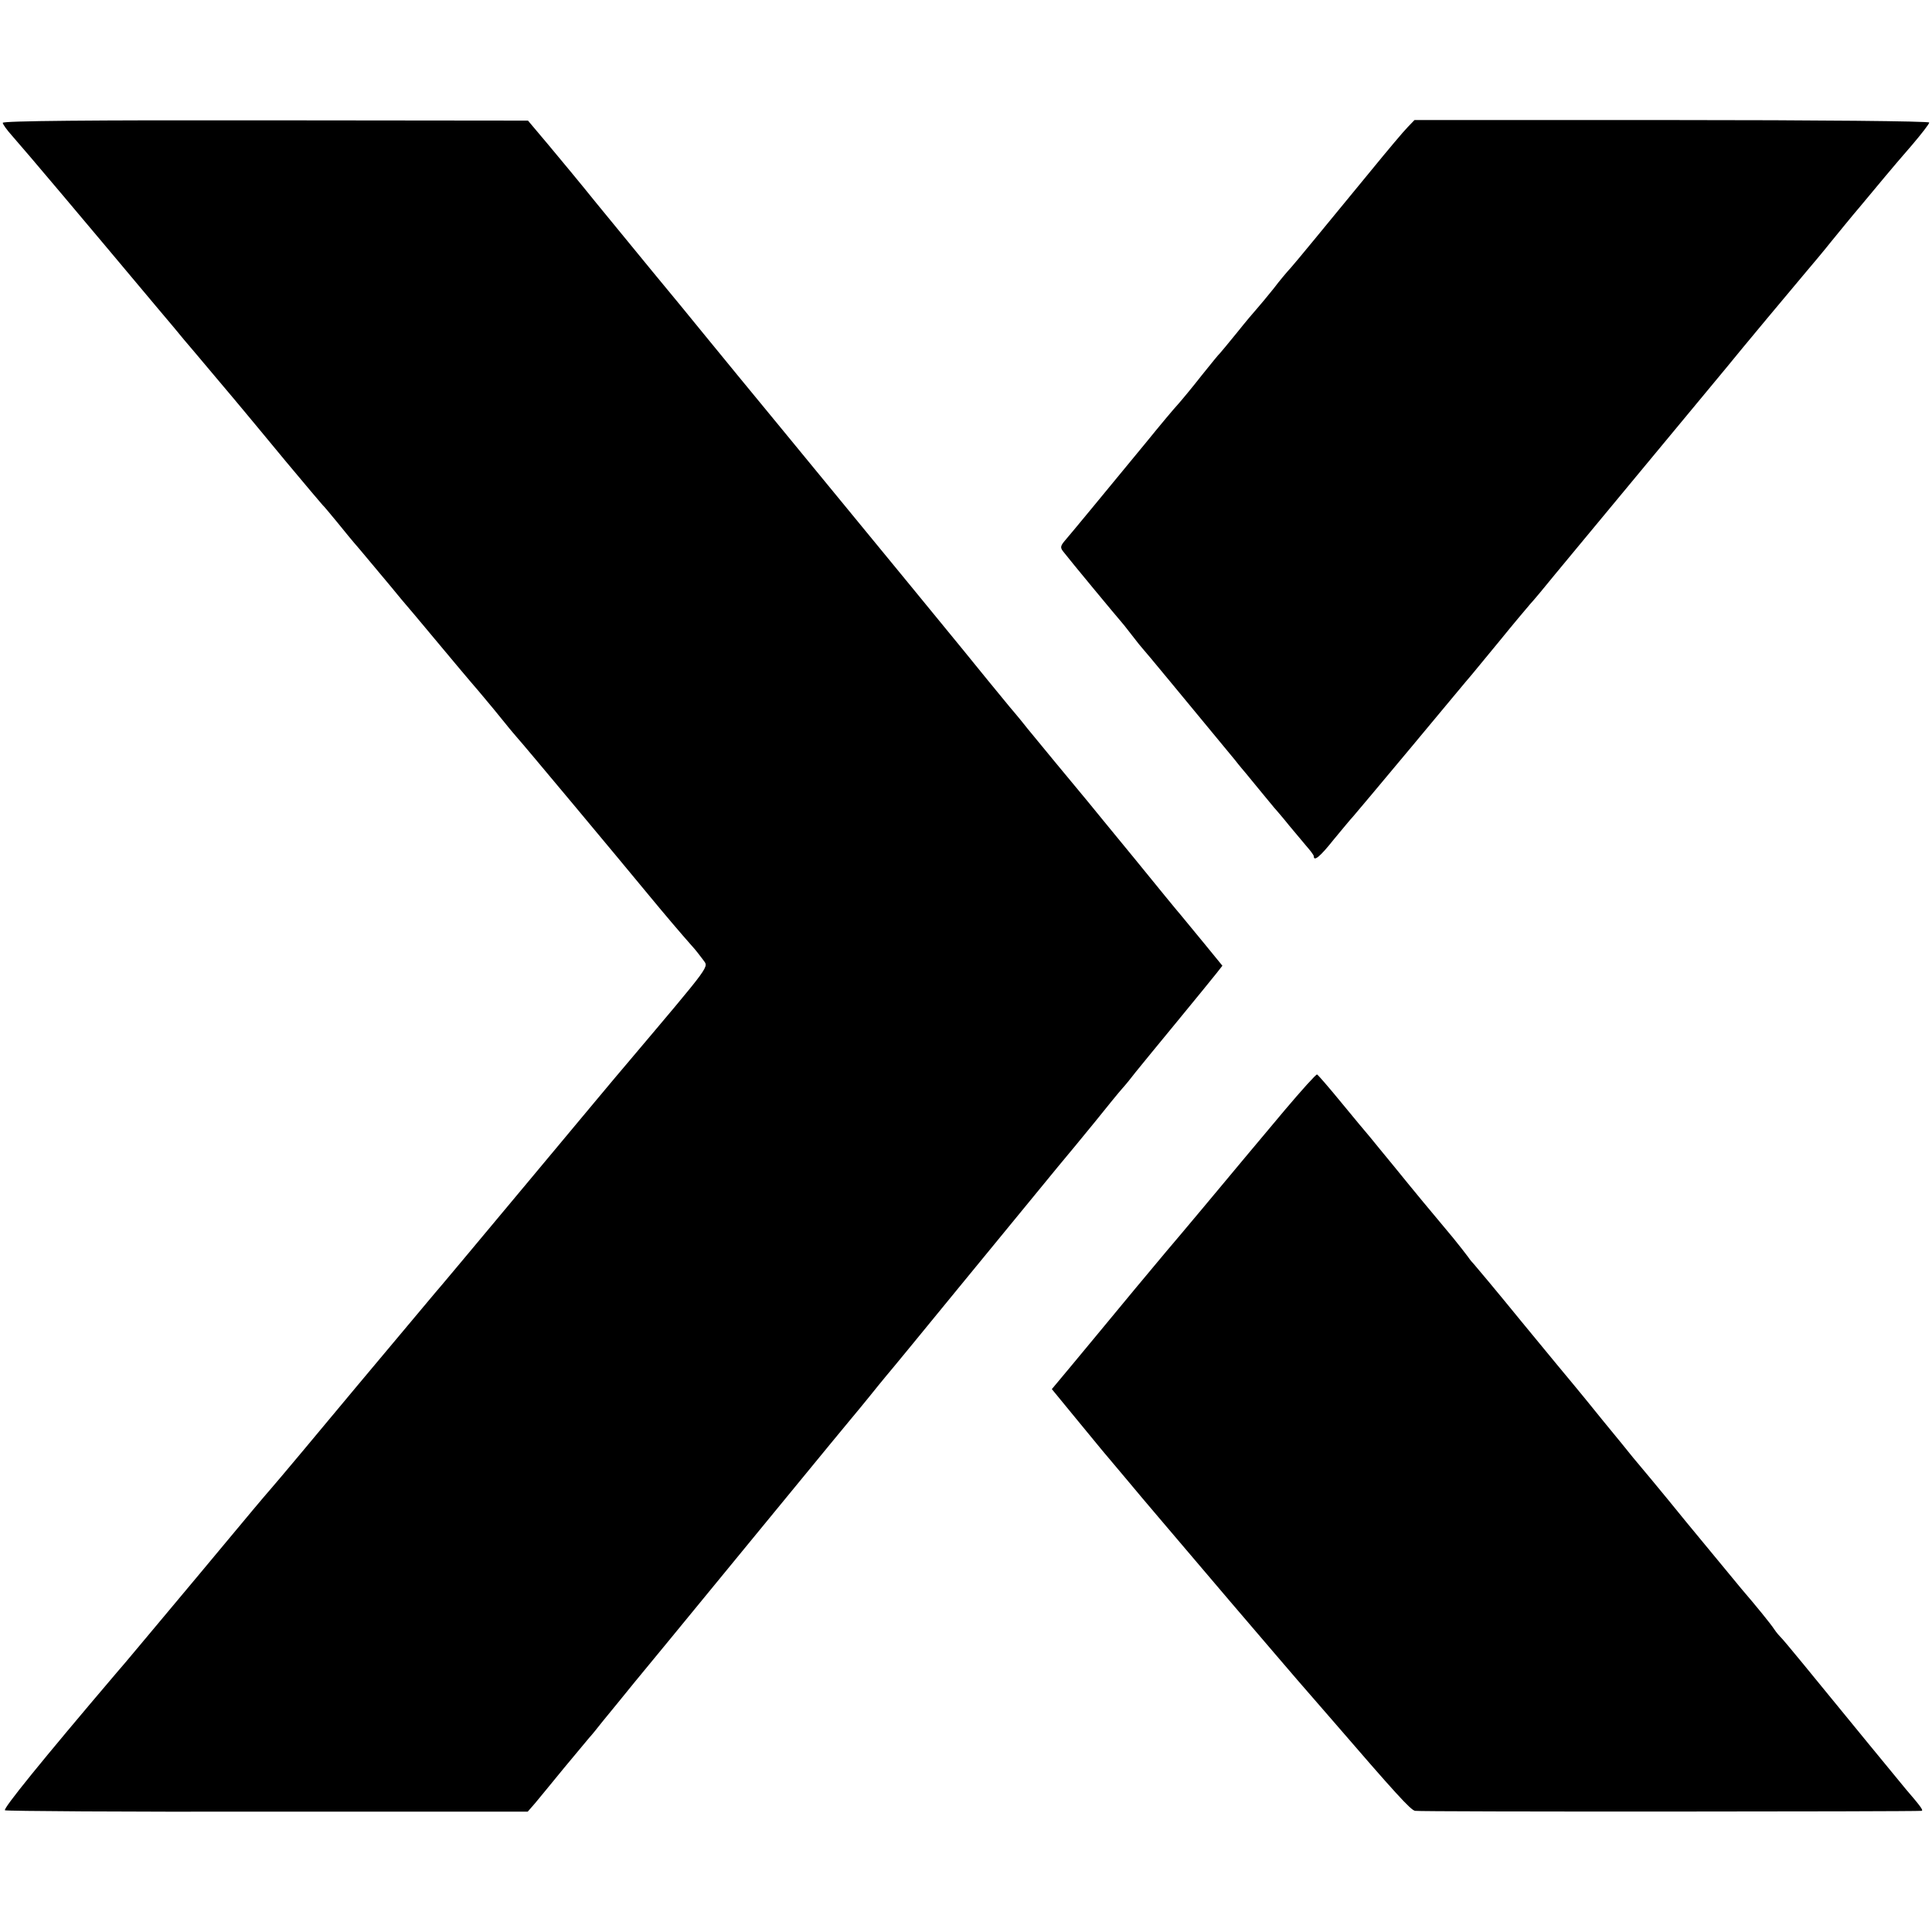 <?xml version="1.0" standalone="no"?>
<!DOCTYPE svg PUBLIC "-//W3C//DTD SVG 20010904//EN"
 "http://www.w3.org/TR/2001/REC-SVG-20010904/DTD/svg10.dtd">
<svg version="1.0" xmlns="http://www.w3.org/2000/svg"
 width="700pt" height="700pt" viewBox="0 0 700 700"
 preserveAspectRatio="xMidYMid meet">
<g transform="translate(0,700) scale(0.1,-0.1)"
fill="#000000" stroke="none">
<path d="M10 6555 c0 -5 15 -26 33 -46 53 -60 252 -296 531 -629 39 -46 81
-96 92 -110 12 -14 63 -74 114 -135 51 -60 100 -119 110 -131 9 -11 75 -90
145 -175 71 -85 131 -156 134 -159 4 -3 26 -30 51 -60 24 -30 61 -75 83 -100
42 -50 43 -51 113 -135 27 -33 51 -62 54 -65 3 -3 50 -59 105 -125 55 -66 127
-152 160 -190 33 -39 76 -91 95 -115 19 -24 40 -48 45 -54 12 -12 375 -447
468 -560 66 -80 123 -147 162 -191 15 -16 33 -40 42 -52 20 -30 42 -1 -285
-388 -10 -11 -166 -198 -347 -415 -181 -217 -334 -400 -340 -406 -5 -6 -131
-156 -280 -334 -148 -178 -288 -345 -310 -370 -44 -51 -55 -64 -264 -315 -78
-93 -150 -179 -159 -190 -9 -11 -39 -47 -67 -80 -27 -33 -60 -71 -72 -85 -274
-322 -413 -494 -405 -499 5 -3 434 -6 952 -5 l942 0 27 31 c14 17 62 75 106
129 44 53 85 102 90 108 6 6 28 33 50 61 22 27 74 90 115 141 92 111 88 107
410 499 345 420 330 402 370 450 19 23 51 61 70 85 19 24 47 58 61 75 14 16
133 161 263 320 296 361 300 366 361 440 28 33 87 105 132 160 44 55 89 110
99 121 11 12 33 39 49 60 17 21 84 103 150 183 66 80 130 159 142 174 l22 28
-67 82 c-37 45 -75 91 -84 102 -10 11 -85 103 -168 205 -84 102 -159 194 -168
205 -32 38 -207 250 -219 265 -6 8 -35 44 -65 79 -29 35 -64 78 -78 95 -28 36
-478 584 -751 916 -102 124 -224 272 -271 330 -47 58 -134 164 -193 235 -59
72 -151 184 -205 250 -53 66 -131 160 -172 209 l-75 89 -951 1 c-629 1 -952
-2 -952 -9z"/>
<path d="M5100 6539 c-14 -14 -72 -83 -130 -154 -180 -219 -270 -329 -293
-355 -13 -14 -41 -47 -62 -75 -22 -27 -48 -59 -58 -70 -10 -11 -44 -51 -75
-90 -31 -38 -59 -72 -62 -75 -4 -3 -33 -39 -66 -80 -32 -41 -71 -88 -86 -105
-15 -16 -66 -77 -113 -135 -163 -198 -271 -329 -296 -358 -17 -20 -18 -26 -7
-40 22 -29 203 -247 208 -252 3 -3 21 -25 40 -50 19 -25 37 -47 40 -50 8 -8
144 -173 334 -403 17 -22 36 -44 41 -50 6 -7 30 -37 55 -67 25 -30 49 -60 55
-66 5 -6 26 -30 45 -54 19 -23 47 -56 62 -74 15 -17 28 -34 28 -38 0 -21 23
-2 73 61 31 37 61 74 69 82 7 8 103 122 213 254 110 132 207 249 217 260 9 11
55 67 103 125 47 58 96 116 108 130 13 14 54 63 92 110 39 47 78 94 87 105 30
36 521 628 534 644 41 51 252 304 287 345 23 27 65 77 92 111 28 34 74 91 104
126 29 35 70 84 90 108 20 24 64 76 99 116 34 40 62 76 62 81 0 5 -402 9 -933
9 l-932 0 -25 -26z"/>
<path d="M4655 2978 c-60 -72 -121 -144 -135 -161 -68 -82 -257 -308 -295
-352 -42 -50 -178 -213 -246 -296 -20 -24 -66 -80 -102 -123 l-66 -79 87 -106
c97 -118 94 -115 188 -226 80 -96 93 -110 369 -435 120 -140 229 -268 244
-285 14 -16 71 -82 126 -145 233 -270 286 -328 302 -331 15 -4 1810 -3 1835 0
8 1 -3 16 -58 80 -28 34 -205 249 -373 455 -41 50 -77 93 -81 96 -3 3 -13 14
-21 26 -13 20 -65 84 -120 148 -14 17 -104 126 -199 241 -94 116 -182 221
-194 235 -11 14 -59 73 -106 130 -47 58 -94 116 -106 130 -12 14 -97 117 -190
230 -92 113 -171 207 -174 210 -3 3 -13 14 -21 26 -8 11 -33 43 -55 70 -69 82
-146 175 -214 259 -36 44 -75 91 -86 105 -12 14 -59 70 -104 125 -45 55 -85
101 -88 102 -4 1 -56 -57 -117 -129z"/>
</g>
</svg>
